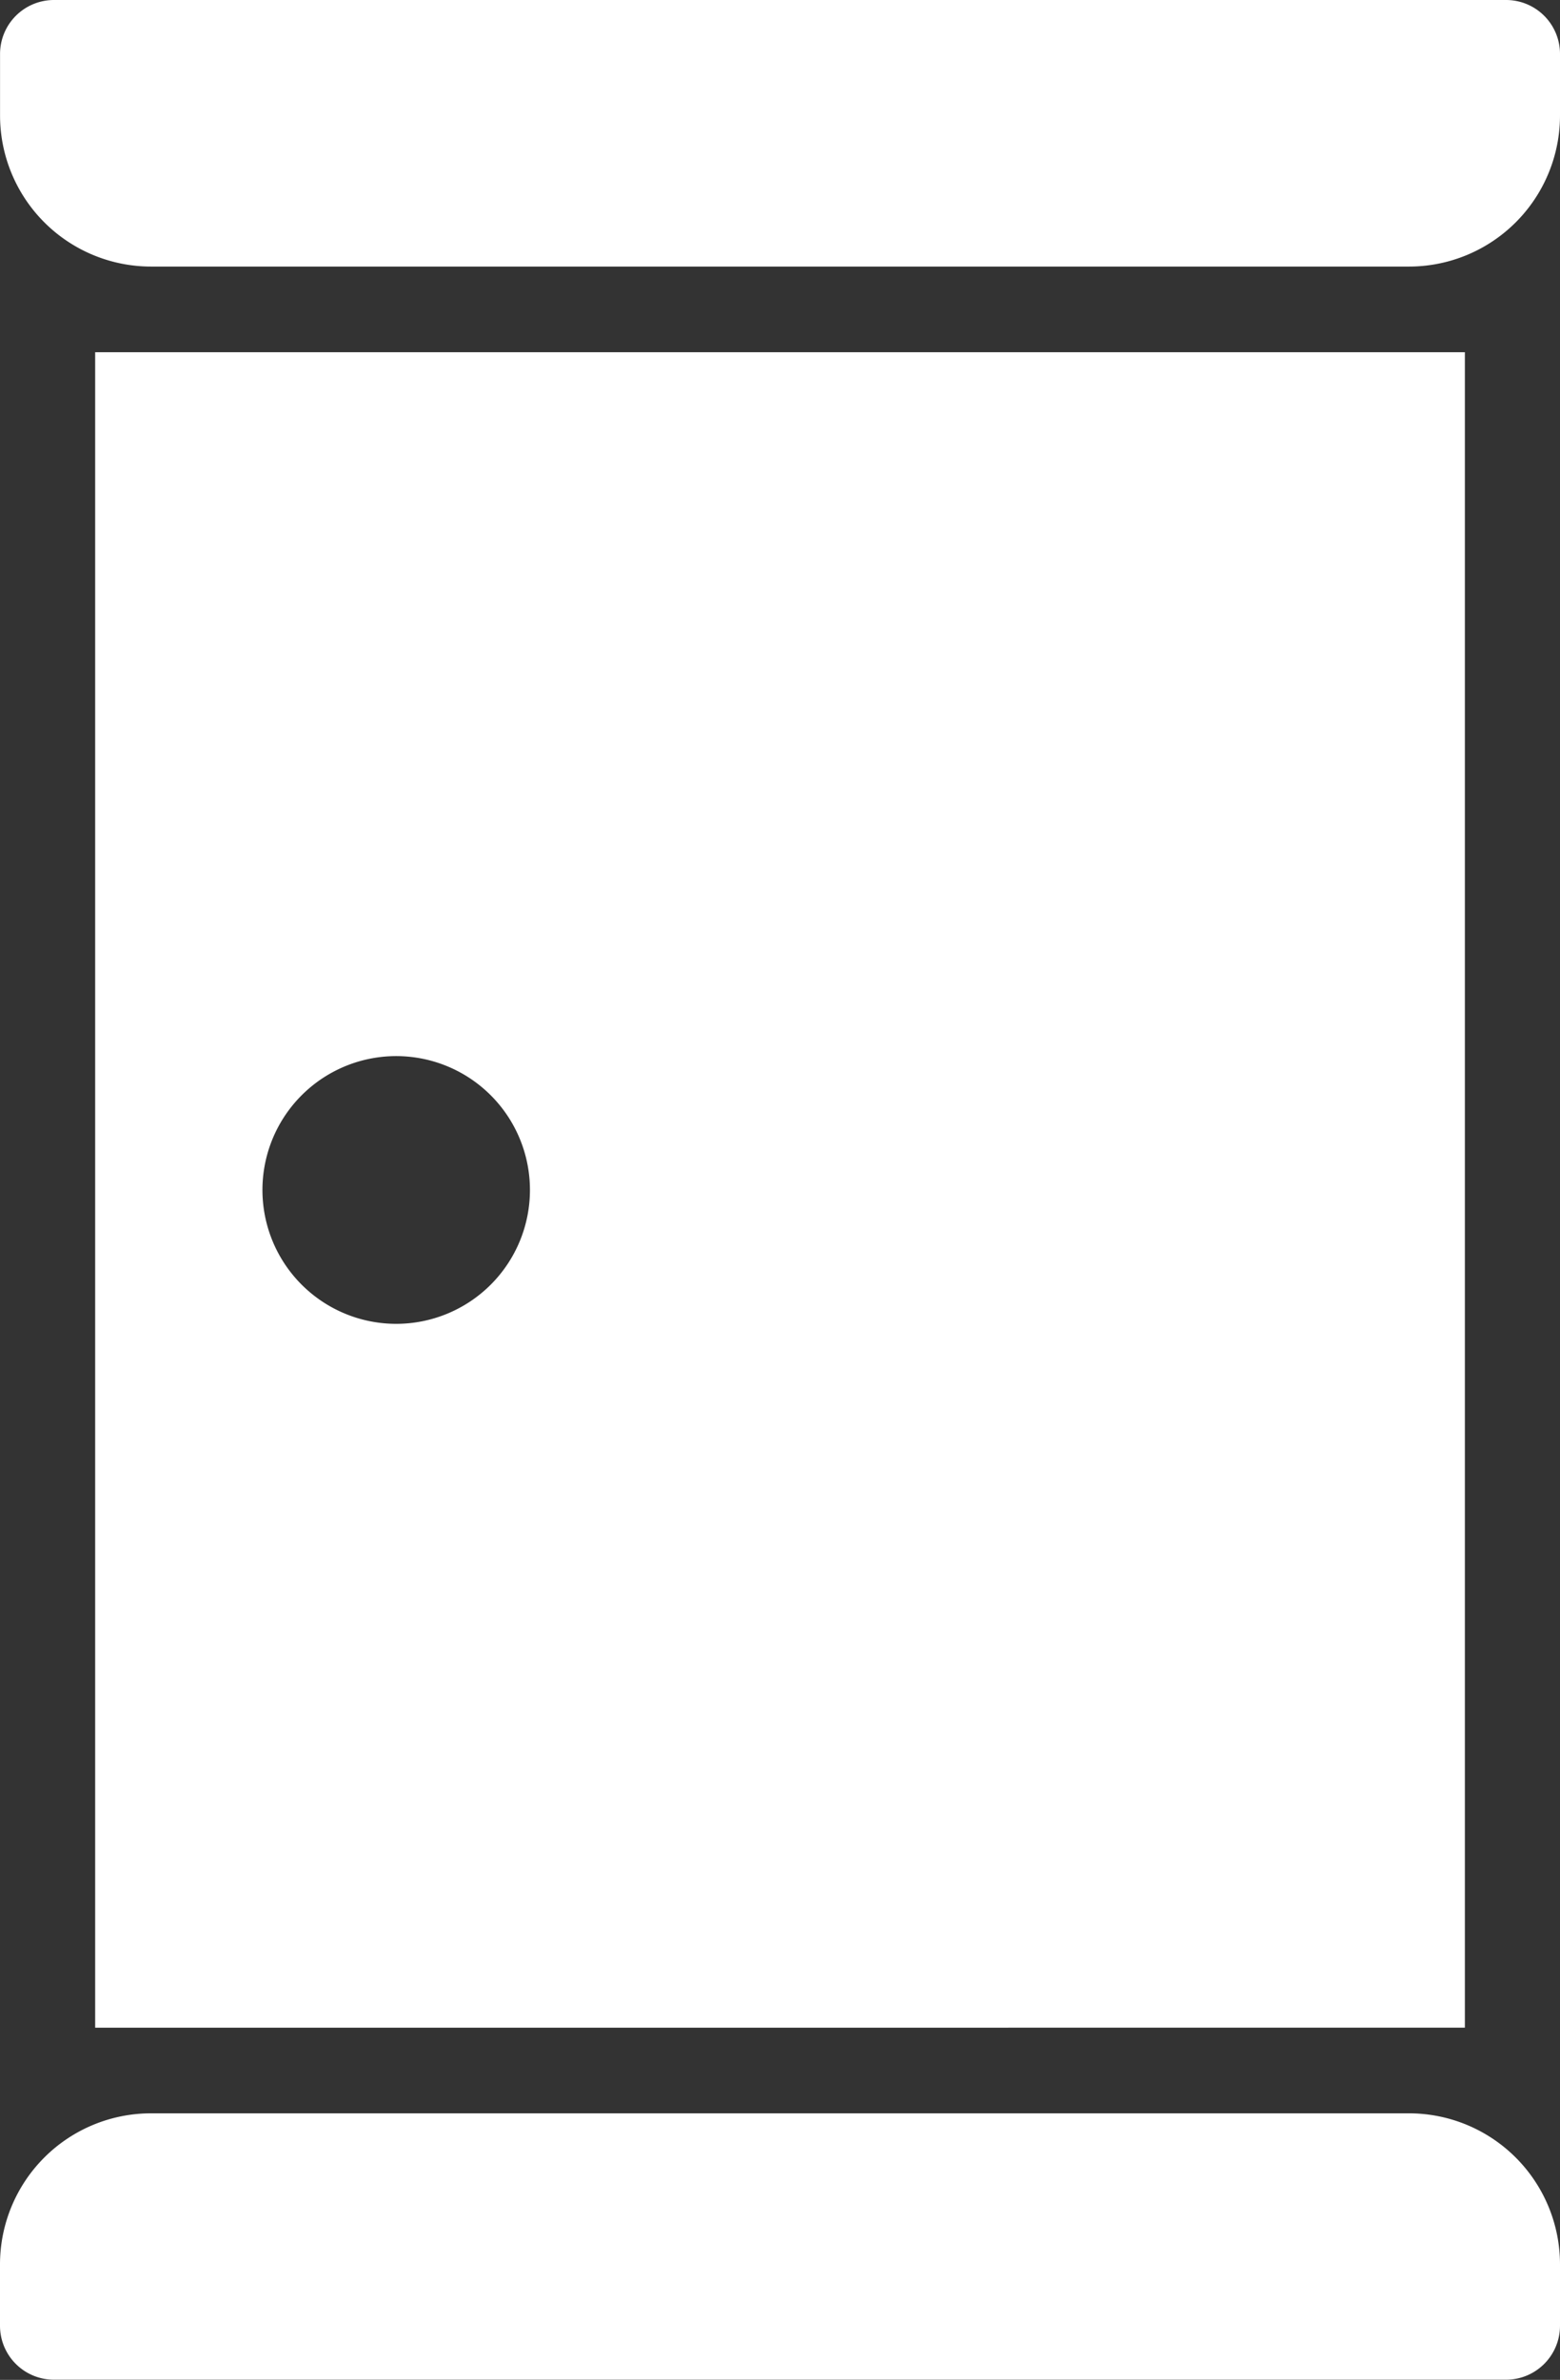 <svg xmlns="http://www.w3.org/2000/svg" width="33.555" height="51.149" viewBox="0 0 33.555 51.149"><rect x="0" y="0" width="33.555" height="51.149" fill="#333333" stroke="none"/><path d="M120.462,0H89.228a1.16,1.16,0,0,0-1.16,1.16V2.481a3.248,3.248,0,0,0,3.248,3.248h27.058a3.248,3.248,0,0,0,3.248-3.248V1.16A1.16,1.16,0,0,0,120.462,0Z" transform="translate(-88.067)" fill="#fff"/><path d="M118.366,454.656H91.308A3.248,3.248,0,0,0,88.06,457.9v1.322a1.16,1.16,0,0,0,1.16,1.159h31.235a1.16,1.16,0,0,0,1.16-1.159V457.9A3.248,3.248,0,0,0,118.366,454.656Z" transform="translate(-88.06 -409.236)" fill="#fff"/><path d="M138.01,75.776H108.548v36.009H138.01ZM115.027,96.658A2.877,2.877,0,1,1,117.9,93.78,2.877,2.877,0,0,1,115.027,96.658Z" transform="translate(-106.501 -68.206)" fill="#fff"/></svg>